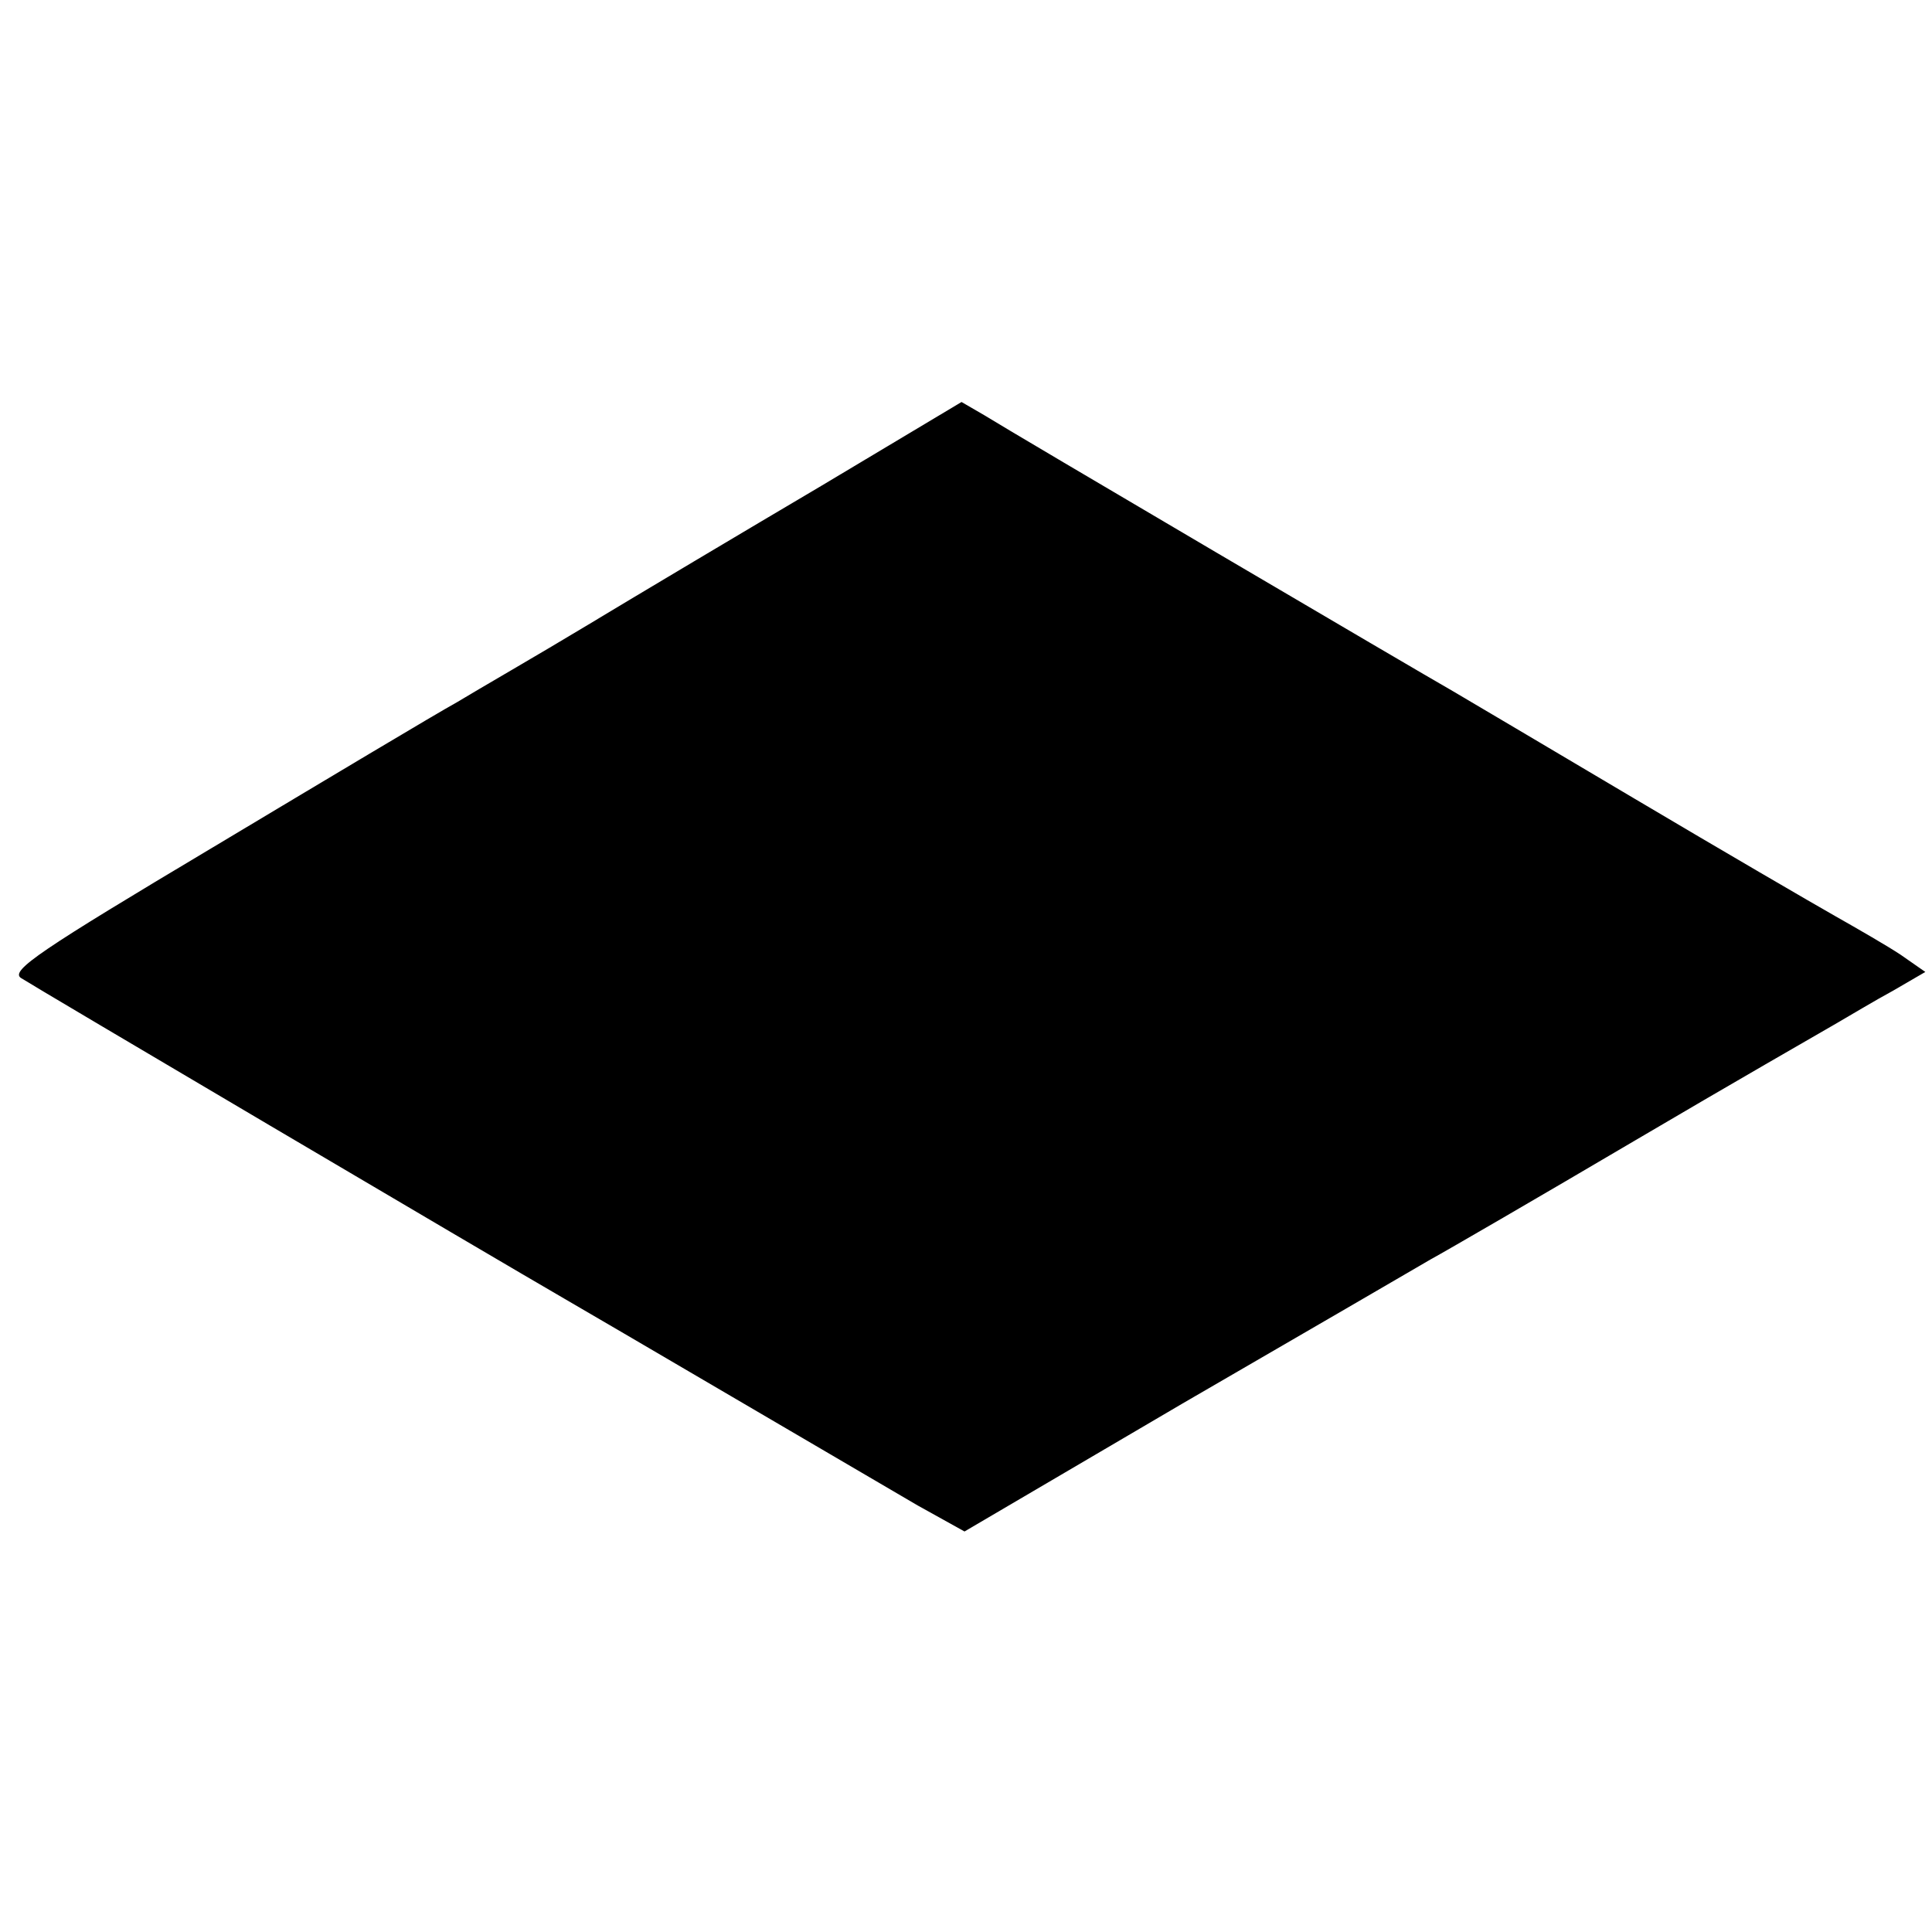 <?xml version="1.0" standalone="no"?>
<!DOCTYPE svg PUBLIC "-//W3C//DTD SVG 20010904//EN"
 "http://www.w3.org/TR/2001/REC-SVG-20010904/DTD/svg10.dtd">
<svg version="1.0" xmlns="http://www.w3.org/2000/svg"
 width="260pt" height="260pt" viewBox="0 0 260 260"
 preserveAspectRatio="xMidYMid meet">
<g transform="translate(0,260) scale(0.1,-0.1)"
fill="#000000" stroke="none">
<path d="M1105 1946 c-105 -62 -246 -146 -314 -187 -68 -41 -148 -87 -176
-104 -29 -16 -176 -104 -328 -195 -233 -139 -273 -166 -259 -176 15 -10 637
-377 732 -432 19 -11 120 -70 224 -131 104 -61 217 -127 251 -147 l63 -35 293
172 c162 94 312 181 334 194 22 12 146 84 275 160 129 76 251 146 270 157 19
11 54 32 78 45 l43 25 -33 23 c-18 12 -58 35 -88 52 -30 17 -152 88 -270 158
-118 70 -228 135 -245 145 -44 25 -595 349 -630 371 l-31 18 -189 -113z"/>
</g>
</svg>

